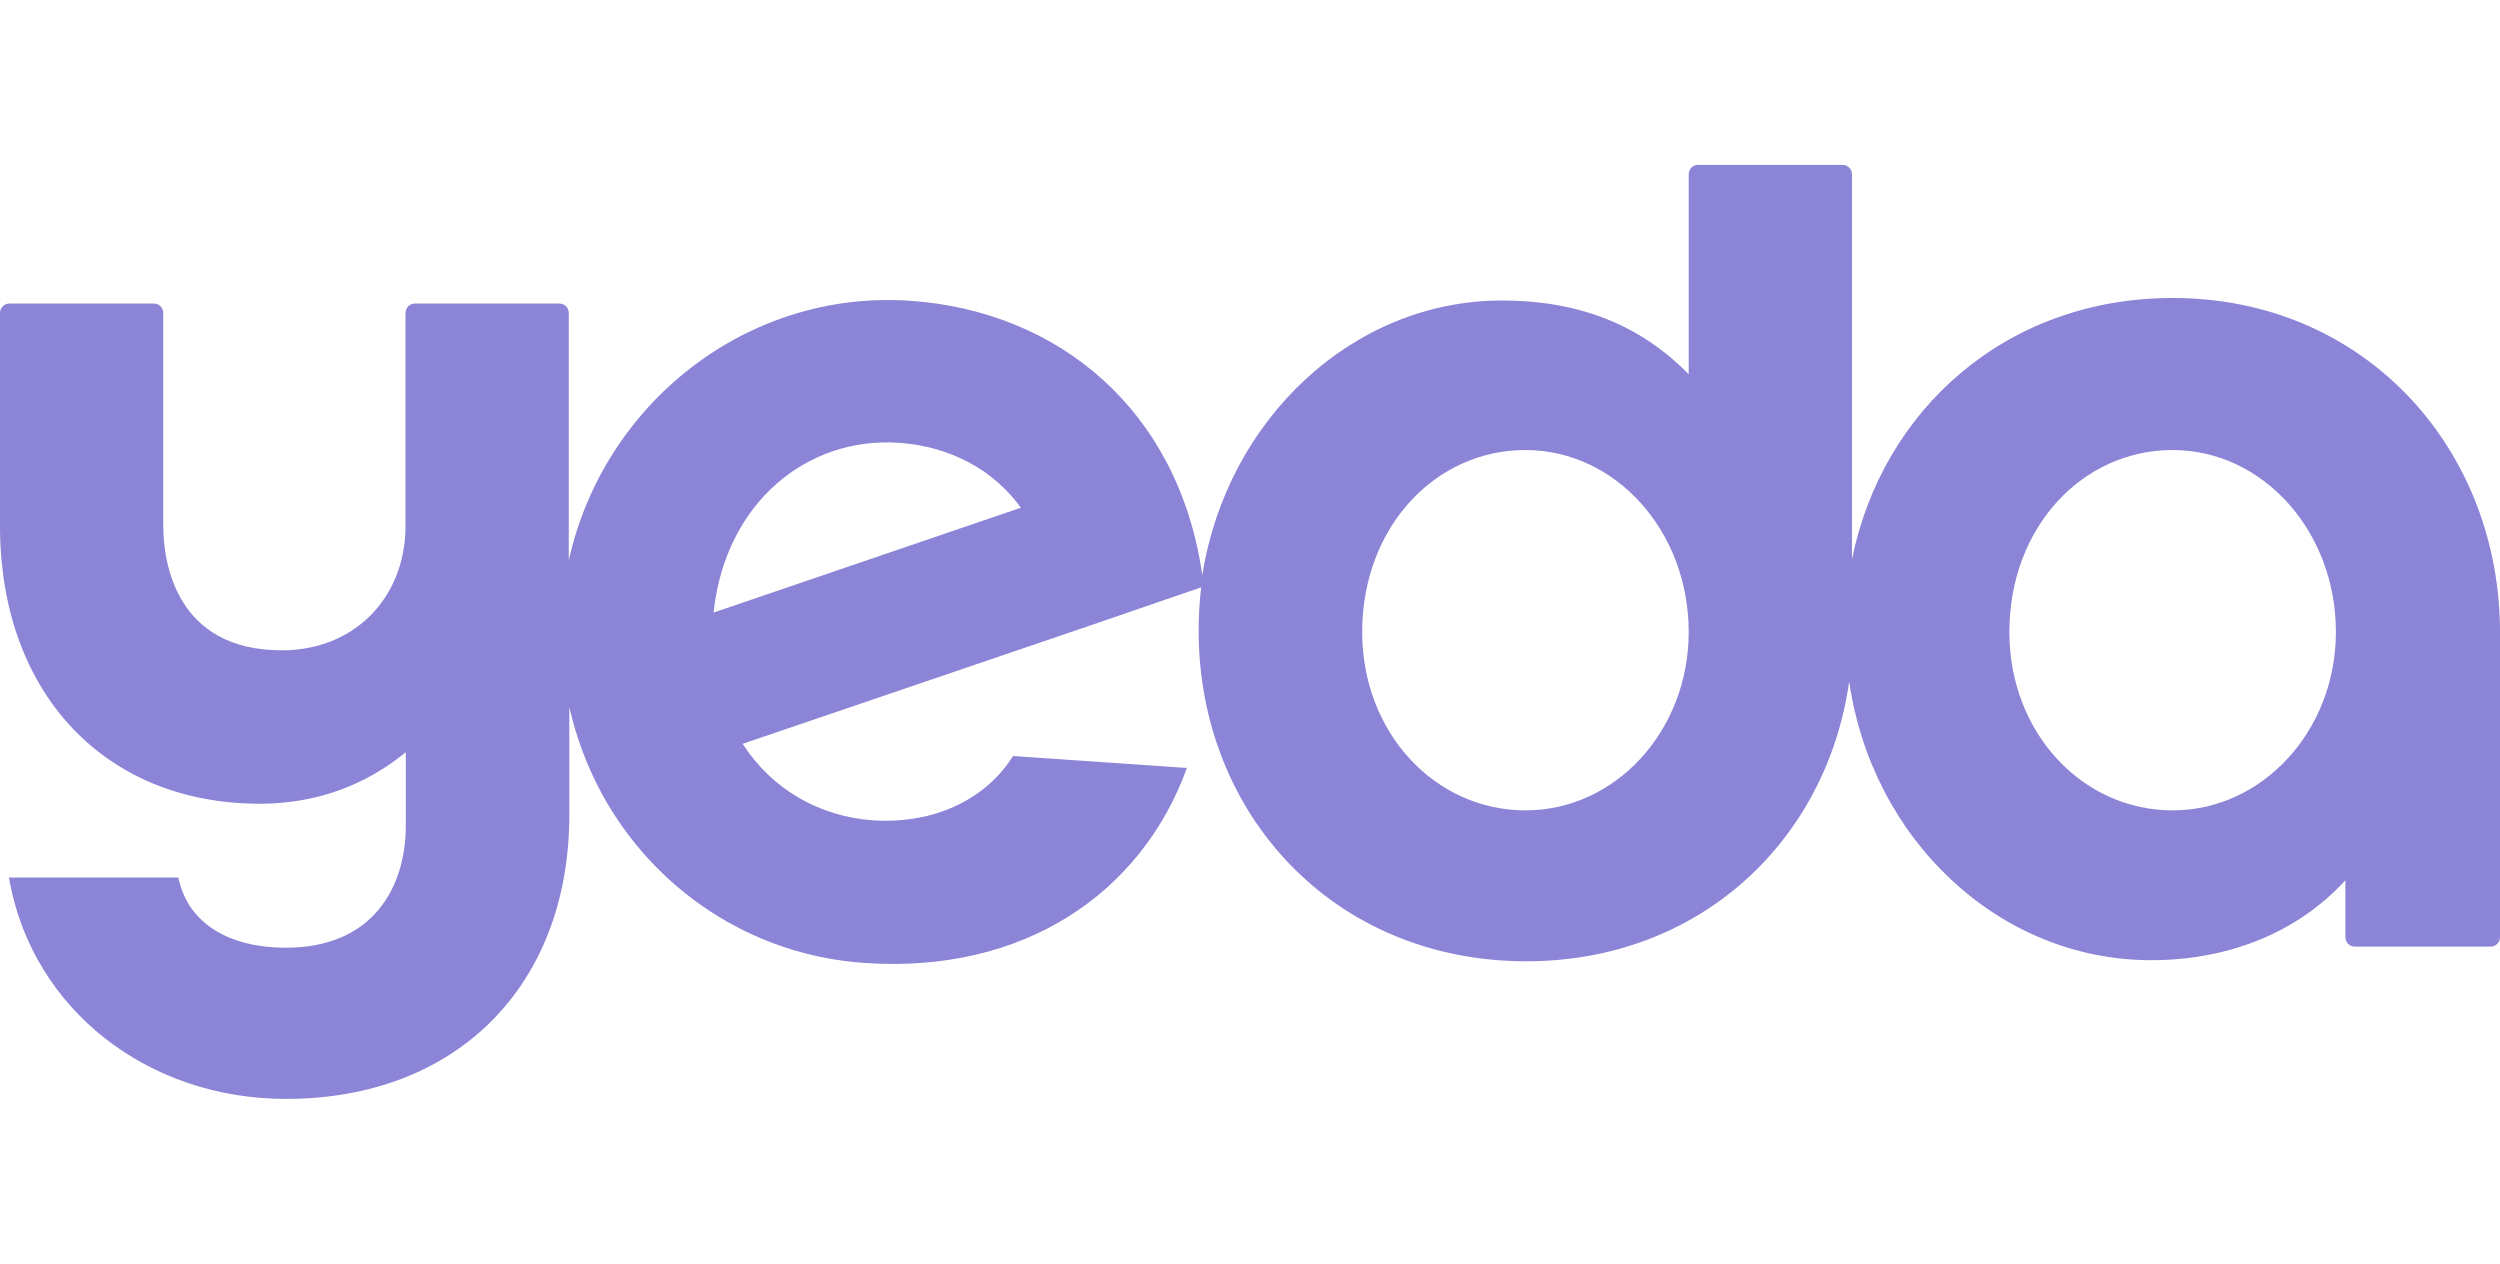 <?xml version="1.0" encoding="UTF-8"?> <svg xmlns="http://www.w3.org/2000/svg" width="91" height="46" viewBox="0 0 91 46" fill="none"><path fill-rule="evenodd" clip-rule="evenodd" d="M67.069 6C67.255 6 67.407 6.148 67.412 6.333L67.412 6.342V20.359C68.509 14.937 73.009 10.847 79.084 10.847C85.993 10.847 90.871 16.192 90.998 22.765L91 22.965V34.114C91 34.3 90.851 34.452 90.665 34.456L90.657 34.456H85.715C85.529 34.456 85.377 34.308 85.372 34.123L85.372 34.114V32.043C83.615 33.961 81.095 34.951 78.302 34.951C72.755 34.951 68.133 30.548 67.31 24.802C66.498 30.589 61.876 34.991 55.557 34.991C48.537 34.991 43.631 29.619 43.631 22.955C43.631 22.442 43.659 21.938 43.715 21.444L43.722 21.379L39.76 22.742L27.032 27.075C27.032 27.085 27.042 27.095 27.052 27.105C28.109 28.721 29.795 29.72 31.796 29.862C33.707 29.992 35.717 29.3 36.842 27.572L36.875 27.519L43.204 27.953C41.538 32.548 37.231 35.446 31.481 35.052C27.296 34.769 23.781 32.336 21.902 28.882C21.382 27.918 20.99 26.885 20.735 25.794L20.723 25.742V29.66C20.723 35.88 16.619 40 10.412 40C5.374 40 1.222 36.754 0.35 32.084L0.325 31.942H6.491C6.847 33.648 8.381 34.497 10.402 34.497C13.611 34.497 14.748 32.26 14.77 30.128L14.771 30.064V27.378C13.369 28.539 11.571 29.256 9.458 29.256C3.836 29.256 0.076 25.267 0.001 19.328L0 19.148V11.391C0 11.205 0.149 11.054 0.334 11.049L0.343 11.049H5.6C5.786 11.049 5.938 11.197 5.943 11.382L5.943 11.391V19.148C5.943 20.45 6.39 23.672 10.26 23.672C12.885 23.672 14.723 21.781 14.76 19.225L14.76 19.148V11.391C14.76 11.205 14.909 11.054 15.095 11.049L15.104 11.049H20.36C20.547 11.049 20.698 11.197 20.703 11.382L20.703 11.391V20.4C21.973 14.674 27.194 10.544 33.127 10.948C38.562 11.322 42.91 14.957 43.763 20.935C44.657 15.28 49.228 10.938 54.673 10.938C57.389 10.938 59.626 11.769 61.415 13.569L61.469 13.624V6.342C61.469 6.156 61.618 6.005 61.804 6L61.812 6H67.069ZM55.526 16.381C52.235 16.381 49.584 19.198 49.584 23.005C49.584 26.681 52.245 29.498 55.526 29.498C58.818 29.498 61.469 26.59 61.469 23.005C61.469 19.33 58.808 16.381 55.526 16.381ZM79.084 16.381C75.793 16.381 73.141 19.198 73.141 23.005C73.141 26.681 75.803 29.498 79.084 29.498C82.365 29.498 85.027 26.59 85.027 23.005C85.027 19.33 82.365 16.381 79.084 16.381ZM25.988 22.181L25.975 22.298L37.16 18.481C36.175 17.118 34.61 16.25 32.721 16.118C29.341 15.888 26.44 18.331 25.988 22.181Z" fill="#8B84D7"></path></svg> 